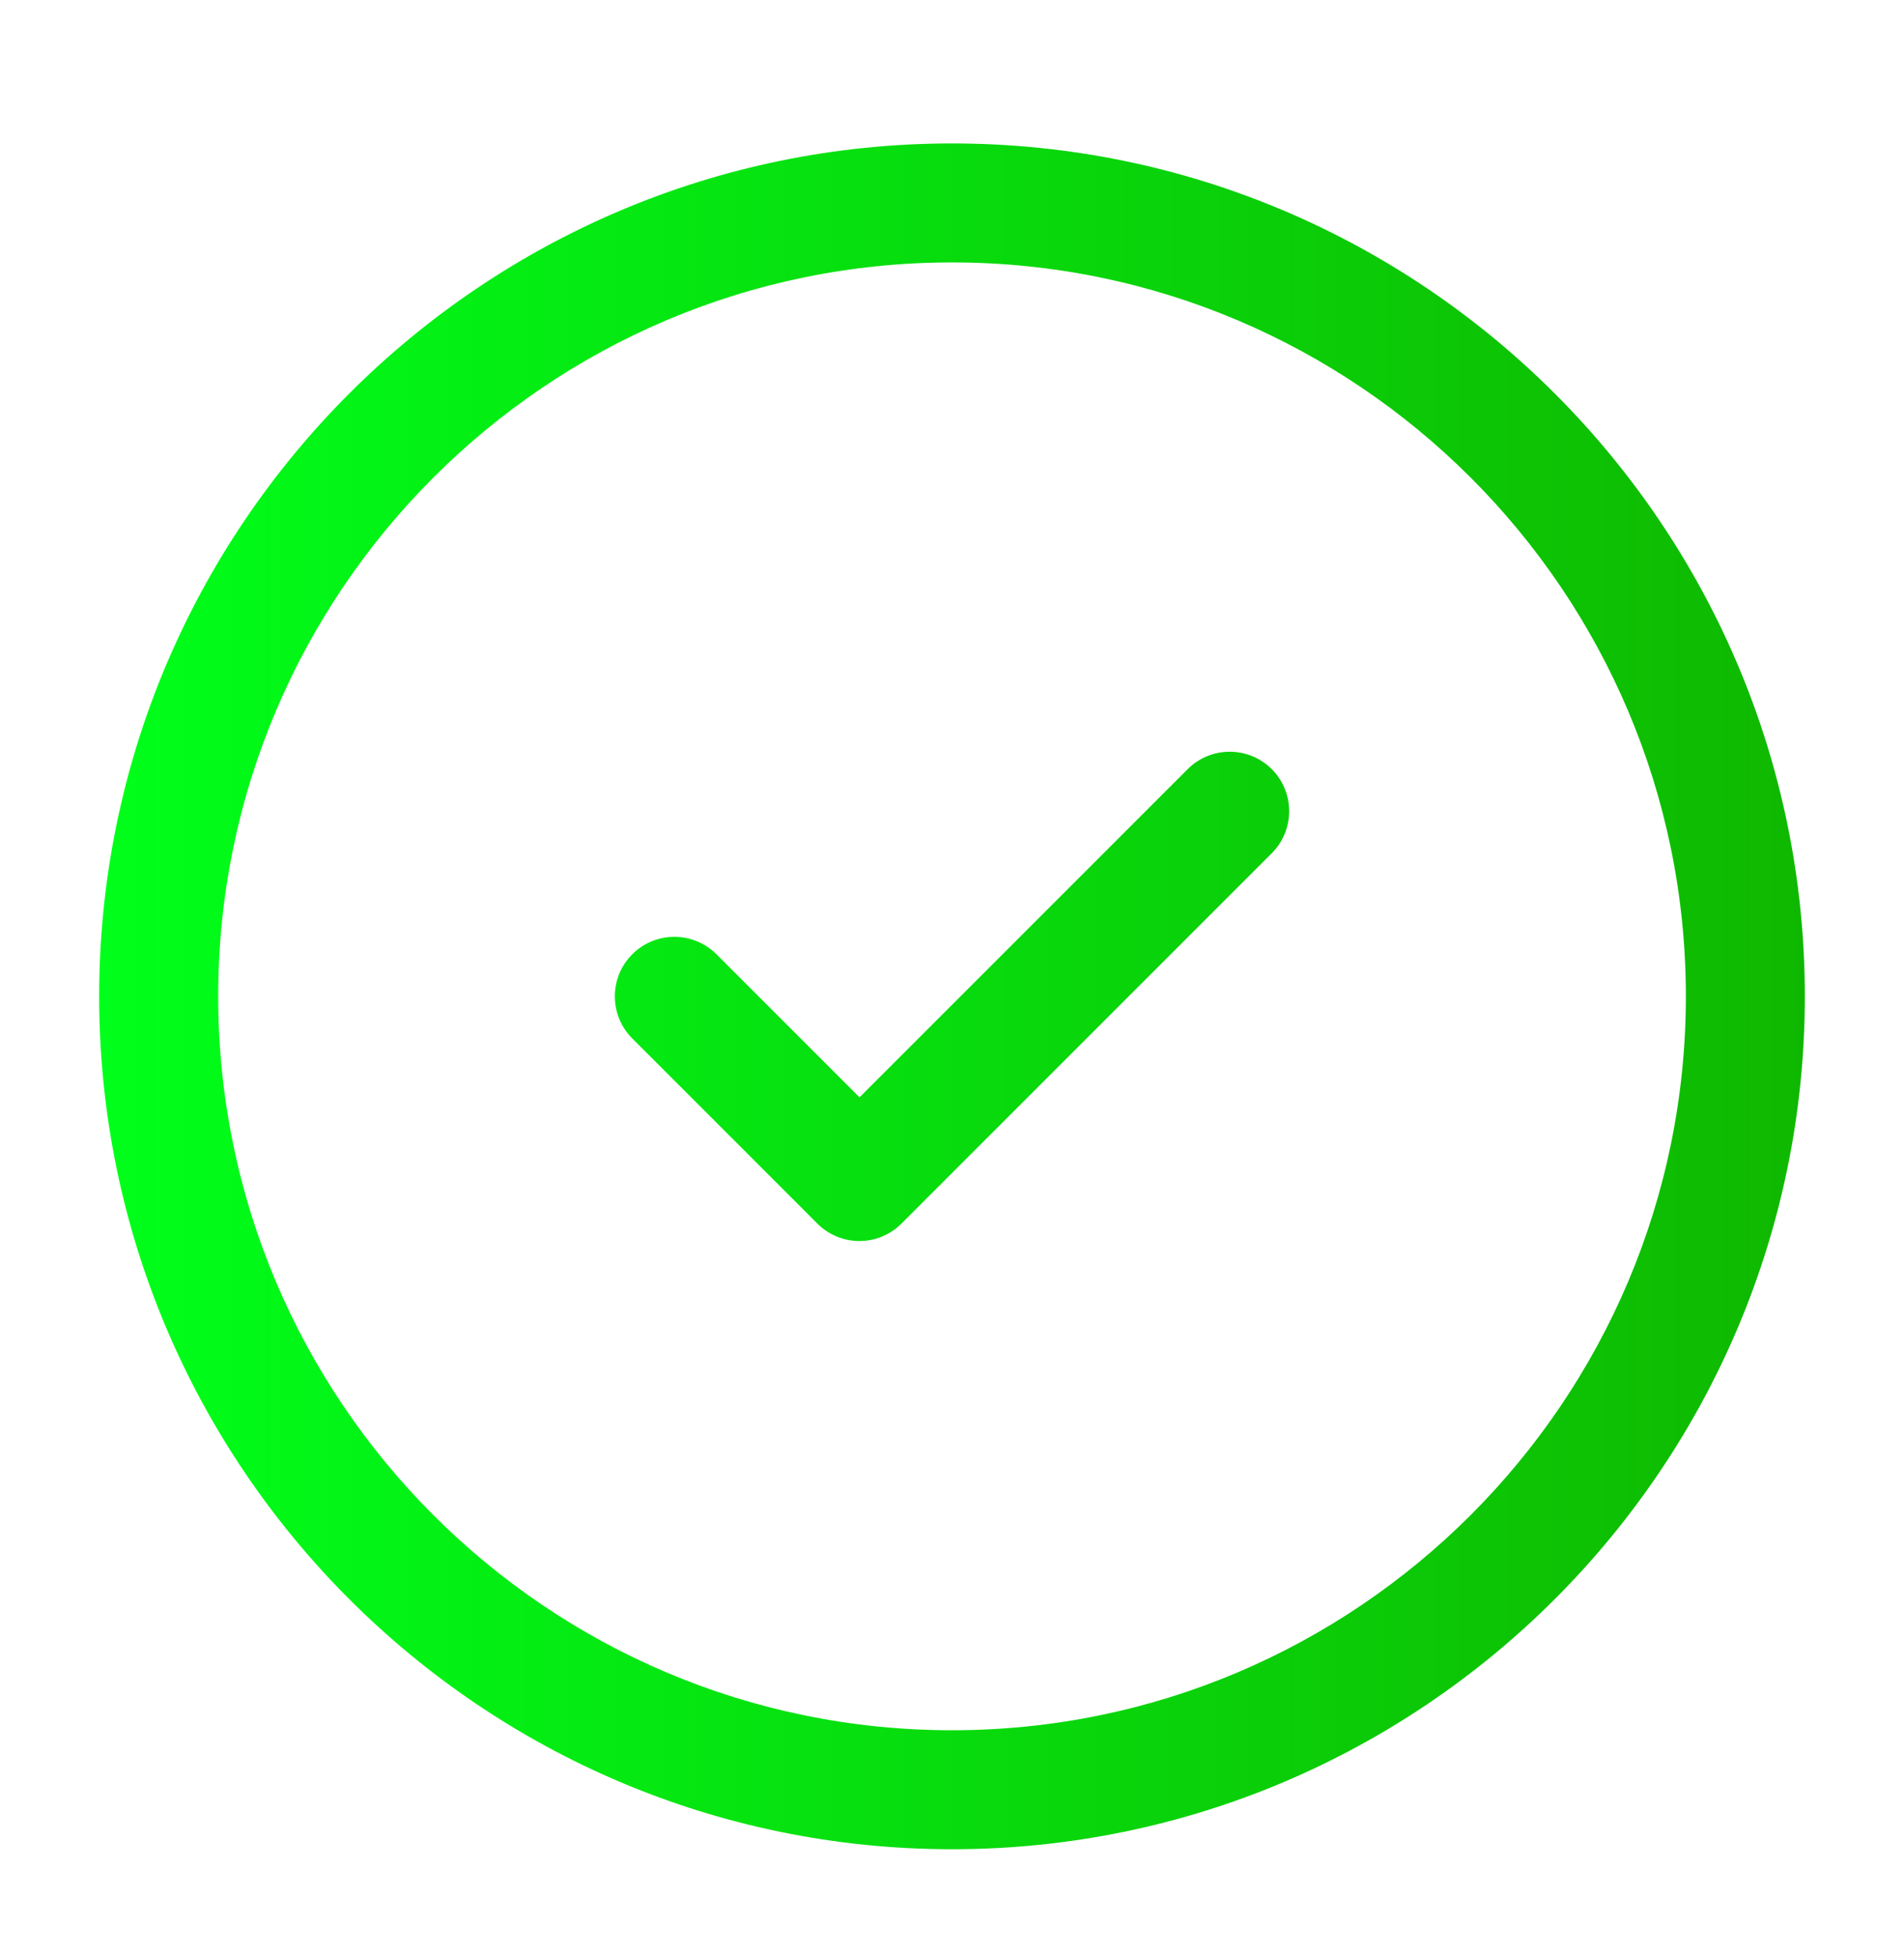 <svg width="37" height="38" viewBox="0 0 37 38" fill="none" xmlns="http://www.w3.org/2000/svg">
<path d="M18.5 2.787C9.361 2.787 1.927 10.222 1.927 19.359C1.927 28.497 9.361 35.932 18.5 35.932C27.639 35.932 35.073 28.497 35.073 19.359C35.073 10.222 27.639 2.787 18.5 2.787ZM18.5 33.62C10.636 33.62 4.24 27.224 4.24 19.359C4.24 11.495 10.636 5.099 18.5 5.099C26.364 5.099 32.761 11.495 32.761 19.359C32.761 27.224 26.364 33.62 18.5 33.62ZM24.713 14.944C25.165 15.396 25.165 16.128 24.713 16.58L17.518 23.775C17.293 24 16.997 24.114 16.701 24.114C16.405 24.114 16.109 24.001 15.884 23.775L12.287 20.178C11.835 19.726 11.835 18.994 12.287 18.542C12.739 18.091 13.471 18.091 13.923 18.542L16.703 21.322L23.079 14.946C23.531 14.494 24.261 14.494 24.713 14.944Z" fill="url(#paint0_linear_394_3021)"/>
<defs>
<linearGradient id="paint0_linear_394_3021" x1="1.927" y1="102.224" x2="35.077" y2="102.232" gradientUnits="userSpaceOnUse">
<stop stop-color="#00FF1A"/>
<stop offset="1" stop-color="#0FB800"/>
</linearGradient>
</defs>
</svg>
